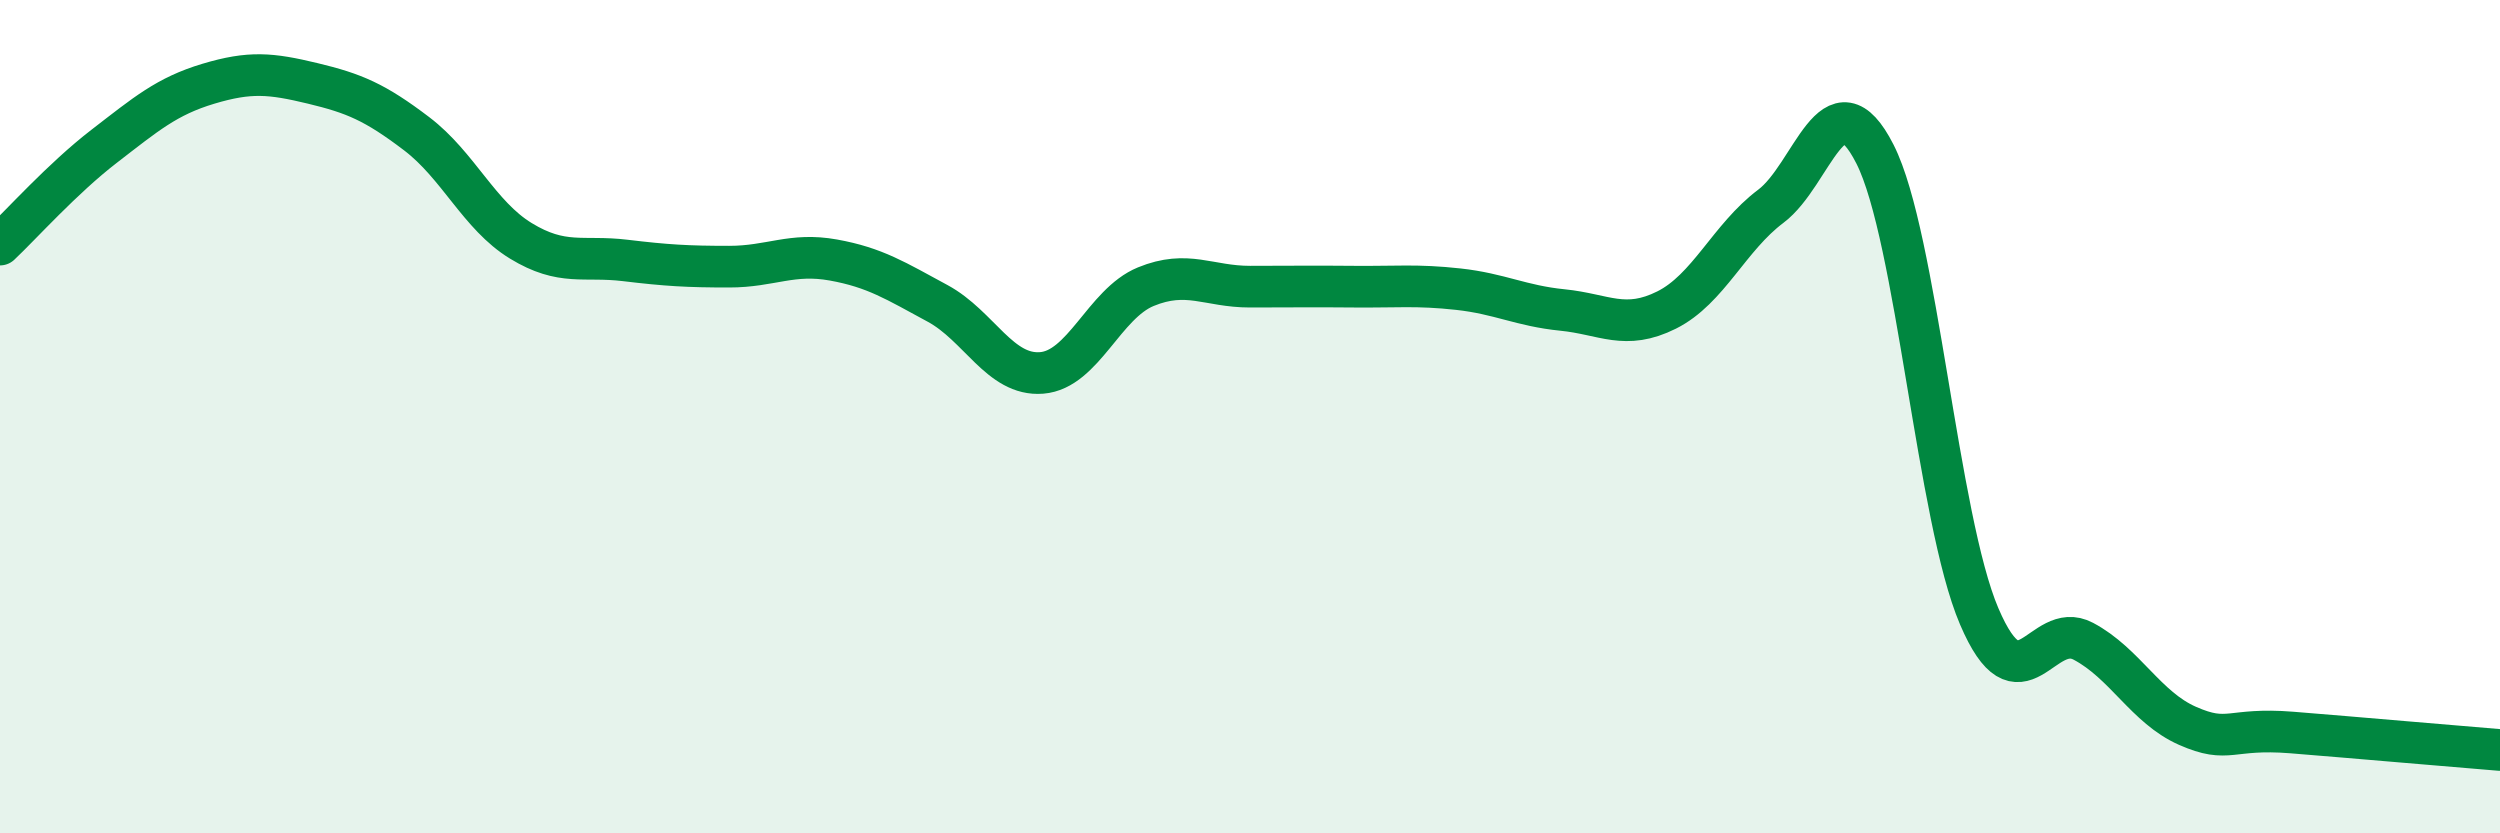 
    <svg width="60" height="20" viewBox="0 0 60 20" xmlns="http://www.w3.org/2000/svg">
      <path
        d="M 0,5.87 C 0.5,5.4 1.5,4.28 2.5,3.51 C 3.5,2.74 4,2.31 5,2.01 C 6,1.71 6.5,1.76 7.5,2 C 8.5,2.24 9,2.45 10,3.21 C 11,3.97 11.5,5.17 12.5,5.78 C 13.5,6.39 14,6.13 15,6.25 C 16,6.37 16.5,6.4 17.5,6.4 C 18.5,6.4 19,6.06 20,6.24 C 21,6.42 21.5,6.74 22.5,7.28 C 23.5,7.82 24,9.03 25,8.95 C 26,8.87 26.5,7.29 27.5,6.88 C 28.5,6.47 29,6.88 30,6.88 C 31,6.88 31.5,6.87 32.5,6.88 C 33.5,6.89 34,6.83 35,6.94 C 36,7.05 36.5,7.34 37.5,7.44 C 38.5,7.54 39,7.94 40,7.44 C 41,6.94 41.5,5.7 42.5,4.95 C 43.5,4.2 44,1.73 45,3.7 C 46,5.67 46.5,12.45 47.5,14.79 C 48.5,17.13 49,14.86 50,15.39 C 51,15.92 51.5,16.98 52.5,17.42 C 53.5,17.86 53.5,17.46 55,17.58 C 56.5,17.7 59,17.92 60,18L60 20L0 20Z"
        fill="#008740"
        opacity="0.1"
        stroke-linecap="round"
        stroke-linejoin="round"
      />
      <path
        d="M 0,5.87 C 0.5,5.4 1.5,4.28 2.5,3.51 C 3.5,2.74 4,2.31 5,2.01 C 6,1.71 6.5,1.76 7.5,2 C 8.5,2.24 9,2.45 10,3.21 C 11,3.97 11.5,5.17 12.5,5.78 C 13.5,6.39 14,6.13 15,6.25 C 16,6.37 16.5,6.4 17.5,6.4 C 18.5,6.4 19,6.06 20,6.24 C 21,6.42 21.5,6.74 22.5,7.28 C 23.5,7.82 24,9.03 25,8.95 C 26,8.87 26.5,7.29 27.5,6.88 C 28.5,6.47 29,6.88 30,6.88 C 31,6.88 31.5,6.87 32.5,6.88 C 33.5,6.89 34,6.83 35,6.94 C 36,7.05 36.5,7.34 37.5,7.44 C 38.5,7.54 39,7.94 40,7.44 C 41,6.94 41.5,5.7 42.5,4.95 C 43.5,4.2 44,1.73 45,3.7 C 46,5.67 46.5,12.45 47.5,14.79 C 48.5,17.13 49,14.86 50,15.39 C 51,15.92 51.5,16.98 52.5,17.42 C 53.5,17.86 53.5,17.46 55,17.58 C 56.5,17.7 59,17.92 60,18"
        stroke="#008740"
        stroke-width="1"
        fill="none"
        stroke-linecap="round"
        stroke-linejoin="round"
      />
    </svg>
  